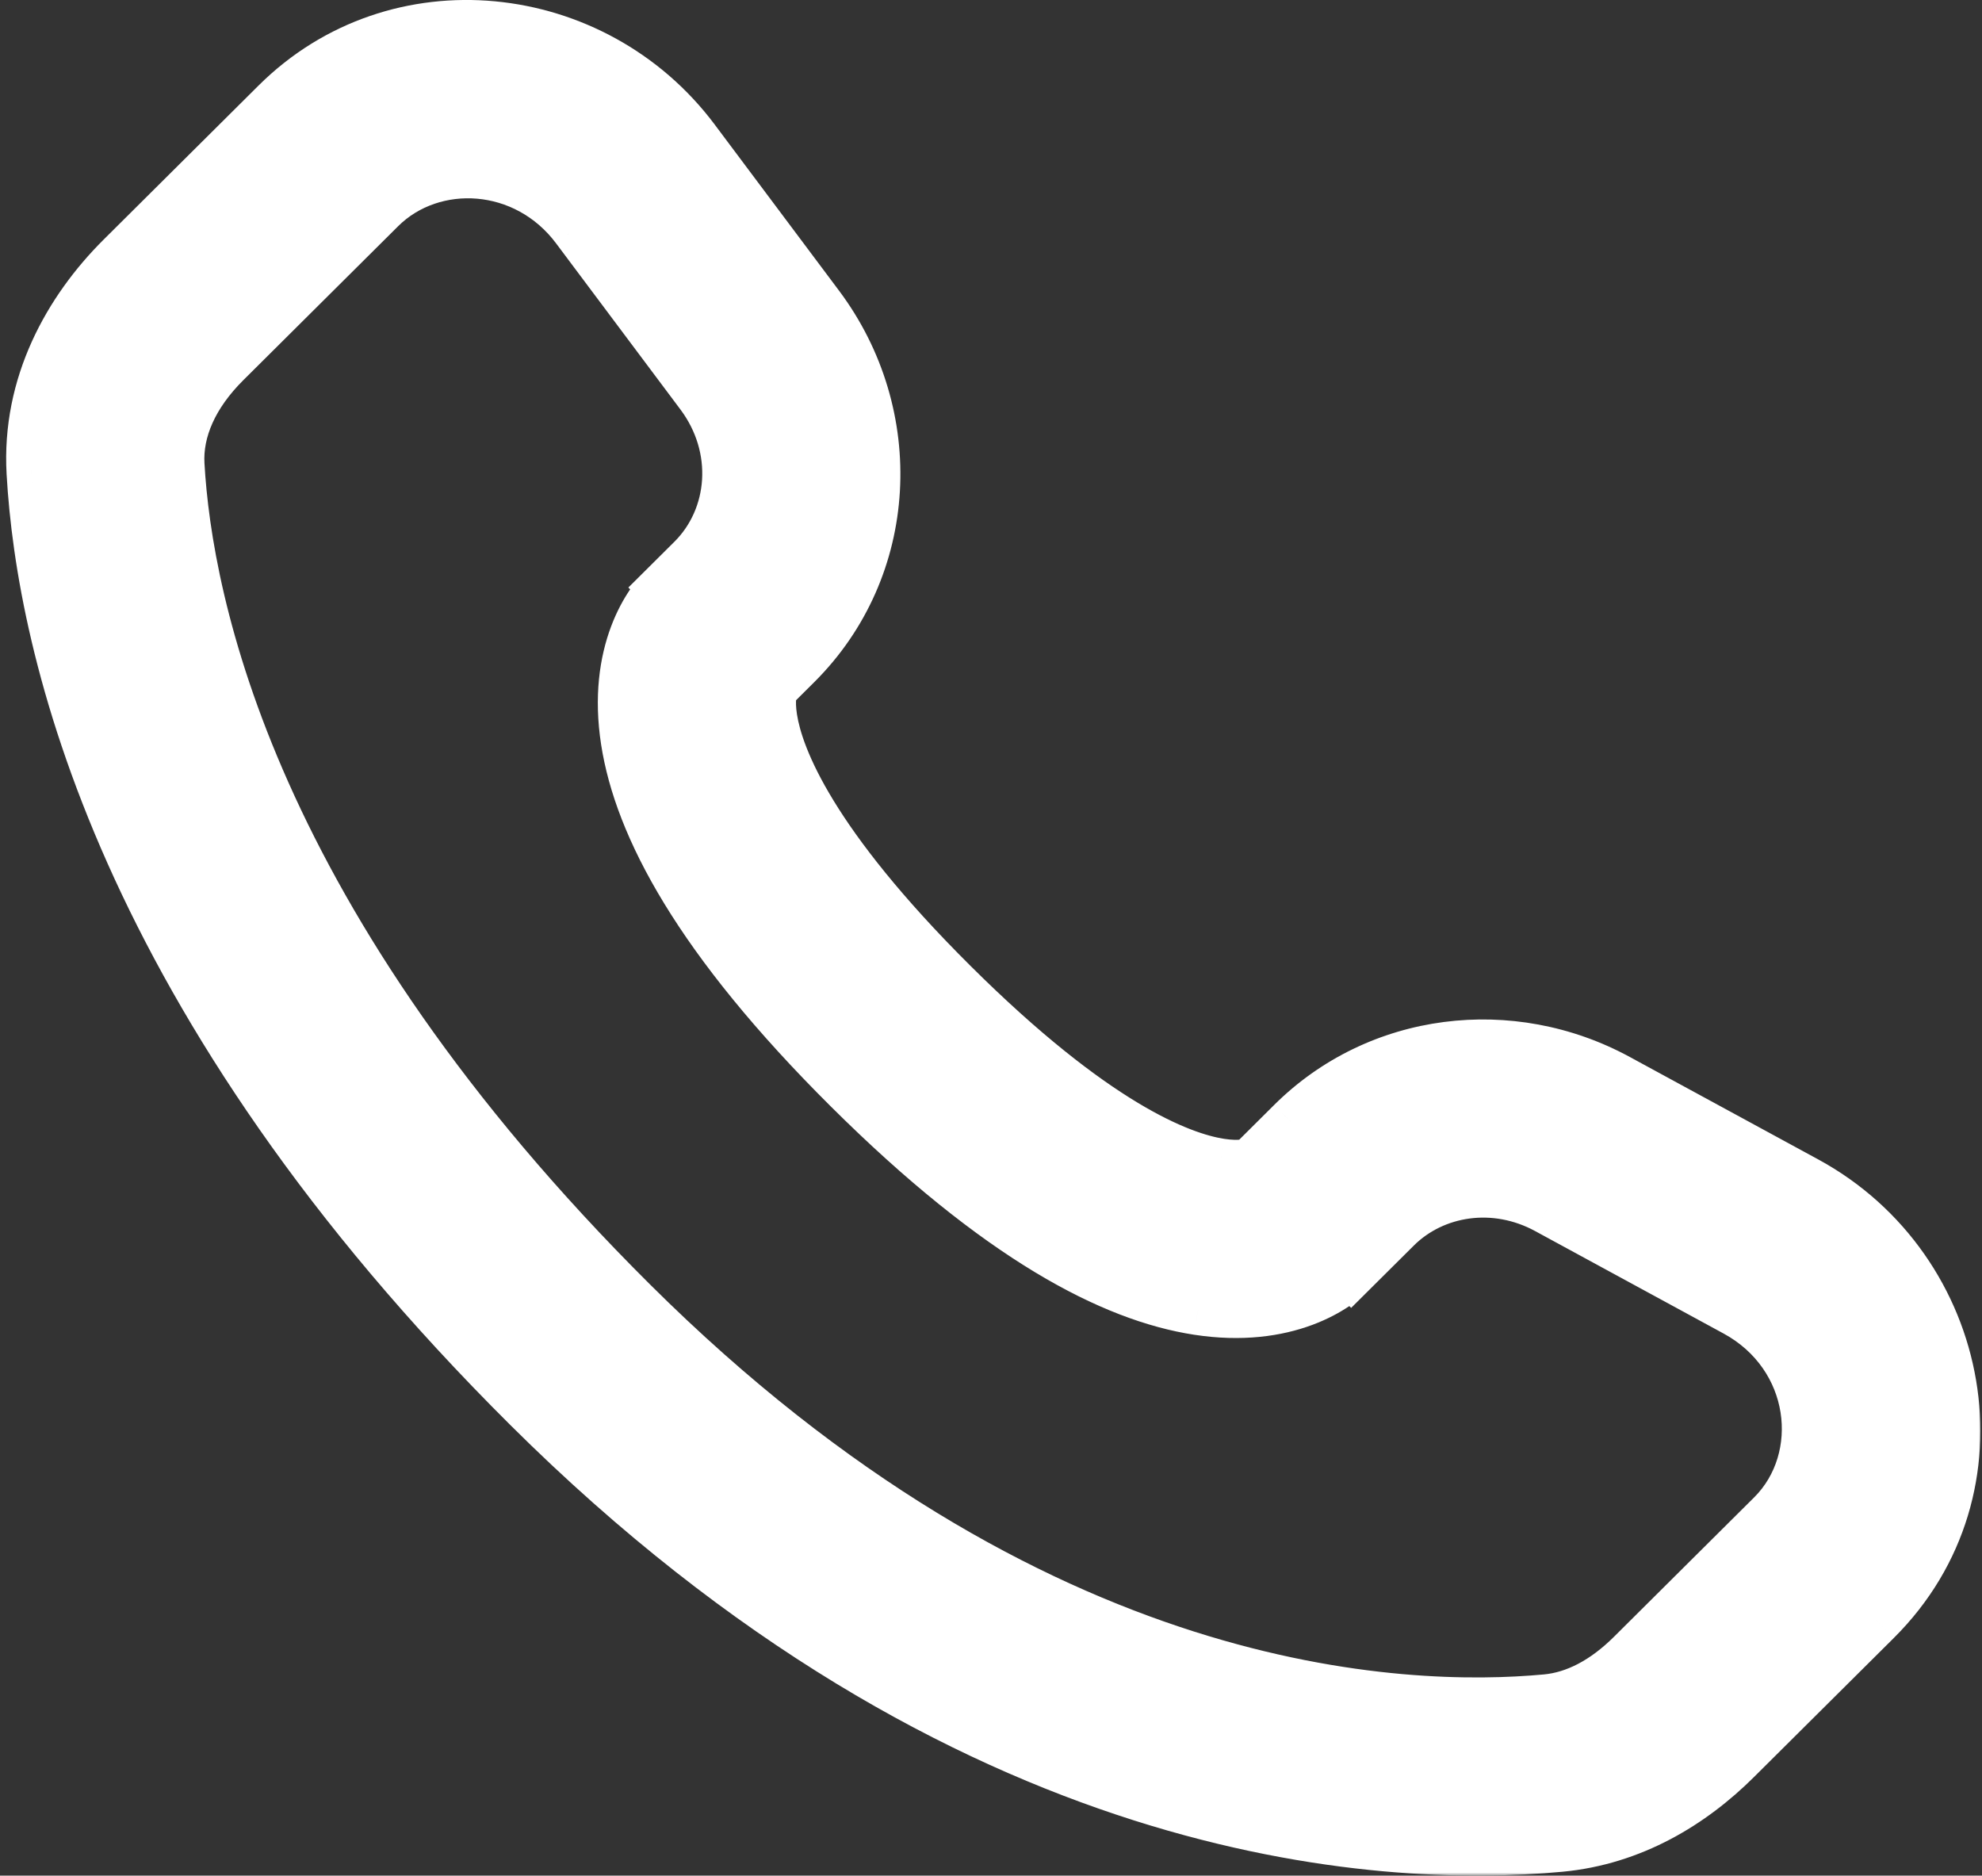 <?xml version="1.0" encoding="UTF-8"?> <svg xmlns="http://www.w3.org/2000/svg" width="316" height="299" viewBox="0 0 316 299" fill="none"><rect x="0" y="0" width="316" height="299" fill="#333333" stroke="none"/><mask id="path-1-outside-1_378_39" maskUnits="userSpaceOnUse" x="-0.018" y="-1" width="316" height="300" fill="black"><rect fill="white" x="-0.018" y="-1" width="316" height="300"></rect><path d="M215.435 202.842L222.599 195.718L205.962 178.987L198.799 186.111L215.435 202.842ZM246.659 192.734L276.71 209.071L287.979 188.343L257.928 172.006L246.659 192.734ZM282.496 241.54L260.15 263.757L276.786 280.489L299.131 258.271L282.496 241.54ZM246.535 270.911C223.729 273.036 164.725 271.142 100.841 207.621L84.205 224.352C153.918 293.67 220.27 297.055 248.724 294.403L246.535 270.911ZM100.841 207.621C39.946 147.072 29.859 96.145 28.603 74.052L5.047 75.391C6.627 103.198 19.118 159.635 84.205 224.352L100.841 207.621ZM122.474 110.408L126.985 105.922L110.349 89.191L105.838 93.677L122.474 110.408ZM130.576 48.743L110.742 22.248L91.854 36.388L111.688 62.883L130.576 48.743ZM44.033 16.481L19.344 41.03L35.98 57.761L60.669 33.212L44.033 16.481ZM114.156 102.043C105.838 93.677 105.827 93.688 105.815 93.7C105.812 93.703 105.8 93.715 105.793 93.723C105.777 93.738 105.761 93.754 105.746 93.77C105.714 93.803 105.681 93.837 105.647 93.872C105.579 93.942 105.507 94.019 105.431 94.101C105.279 94.266 105.112 94.454 104.934 94.667C104.577 95.093 104.173 95.617 103.749 96.243C102.897 97.5 101.969 99.162 101.182 101.251C99.576 105.514 98.715 111.135 99.794 118.094C101.906 131.705 111.279 149.683 135.29 173.557L151.925 156.826C129.456 134.483 124.103 120.887 123.109 114.477C122.636 111.427 123.126 109.925 123.262 109.57C123.344 109.35 123.383 109.327 123.282 109.478C123.232 109.551 123.148 109.666 123.018 109.821C122.953 109.899 122.876 109.986 122.787 110.084C122.741 110.133 122.694 110.185 122.64 110.239C122.615 110.266 122.589 110.293 122.56 110.321C122.546 110.336 122.532 110.35 122.518 110.364C122.511 110.372 122.5 110.383 122.496 110.386C122.485 110.397 122.474 110.408 114.156 102.043ZM135.29 173.557C159.309 197.439 177.371 206.734 191.004 208.826C197.97 209.894 203.587 209.041 207.848 207.454C209.937 206.675 211.601 205.758 212.86 204.915C213.489 204.494 214.014 204.093 214.441 203.739C214.654 203.562 214.843 203.397 215.008 203.246C215.092 203.171 215.169 203.1 215.24 203.032C215.276 202.998 215.309 202.965 215.342 202.933C215.358 202.918 215.373 202.902 215.389 202.886C215.397 202.878 215.409 202.867 215.413 202.864C215.424 202.853 215.435 202.842 207.117 194.476C198.799 186.111 198.81 186.1 198.821 186.089C198.824 186.086 198.835 186.074 198.843 186.067C198.857 186.052 198.872 186.038 198.886 186.024C198.916 185.997 198.942 185.971 198.969 185.944C199.024 185.892 199.076 185.845 199.125 185.799C199.222 185.711 199.31 185.634 199.389 185.571C199.543 185.442 199.658 185.36 199.729 185.312C199.875 185.214 199.845 185.258 199.612 185.345C199.227 185.488 197.684 185.98 194.582 185.504C188.081 184.508 174.389 179.16 151.925 156.826L135.29 173.557ZM110.742 22.248C94.709 0.831 63.181 -2.558 44.033 16.481L60.669 33.212C69.032 24.897 83.885 25.743 91.854 36.388L110.742 22.248ZM28.603 74.052C28.294 68.608 30.791 62.921 35.98 57.761L19.344 41.03C10.892 49.434 4.248 61.33 5.047 75.391L28.603 74.052ZM260.15 263.757C255.828 268.056 251.194 270.477 246.535 270.911L248.724 294.403C260.279 293.326 269.747 287.488 276.786 280.489L260.15 263.757ZM126.985 105.922C142.471 90.525 143.622 66.169 130.576 48.743L111.688 62.883C118.035 71.36 117.091 82.488 110.349 89.191L126.985 105.922ZM276.71 209.071C289.574 216.064 291.578 232.508 282.496 241.54L299.131 258.271C320.213 237.308 313.712 202.331 287.979 188.343L276.71 209.071ZM222.599 195.718C228.639 189.713 238.362 188.225 246.659 192.734L257.928 172.006C240.883 162.74 219.73 165.299 205.962 178.987L222.599 195.718Z"></path></mask><path d="M215.435 202.842L222.599 195.718L205.962 178.987L198.799 186.111L215.435 202.842ZM246.659 192.734L276.71 209.071L287.979 188.343L257.928 172.006L246.659 192.734ZM282.496 241.54L260.15 263.757L276.786 280.489L299.131 258.271L282.496 241.54ZM246.535 270.911C223.729 273.036 164.725 271.142 100.841 207.621L84.205 224.352C153.918 293.67 220.27 297.055 248.724 294.403L246.535 270.911ZM100.841 207.621C39.946 147.072 29.859 96.145 28.603 74.052L5.047 75.391C6.627 103.198 19.118 159.635 84.205 224.352L100.841 207.621ZM122.474 110.408L126.985 105.922L110.349 89.191L105.838 93.677L122.474 110.408ZM130.576 48.743L110.742 22.248L91.854 36.388L111.688 62.883L130.576 48.743ZM44.033 16.481L19.344 41.03L35.98 57.761L60.669 33.212L44.033 16.481ZM114.156 102.043C105.838 93.677 105.827 93.688 105.815 93.7C105.812 93.703 105.8 93.715 105.793 93.723C105.777 93.738 105.761 93.754 105.746 93.77C105.714 93.803 105.681 93.837 105.647 93.872C105.579 93.942 105.507 94.019 105.431 94.101C105.279 94.266 105.112 94.454 104.934 94.667C104.577 95.093 104.173 95.617 103.749 96.243C102.897 97.5 101.969 99.162 101.182 101.251C99.576 105.514 98.715 111.135 99.794 118.094C101.906 131.705 111.279 149.683 135.29 173.557L151.925 156.826C129.456 134.483 124.103 120.887 123.109 114.477C122.636 111.427 123.126 109.925 123.262 109.57C123.344 109.35 123.383 109.327 123.282 109.478C123.232 109.551 123.148 109.666 123.018 109.821C122.953 109.899 122.876 109.986 122.787 110.084C122.741 110.133 122.694 110.185 122.64 110.239C122.615 110.266 122.589 110.293 122.56 110.321C122.546 110.336 122.532 110.35 122.518 110.364C122.511 110.372 122.5 110.383 122.496 110.386C122.485 110.397 122.474 110.408 114.156 102.043ZM135.29 173.557C159.309 197.439 177.371 206.734 191.004 208.826C197.97 209.894 203.587 209.041 207.848 207.454C209.937 206.675 211.601 205.758 212.86 204.915C213.489 204.494 214.014 204.093 214.441 203.739C214.654 203.562 214.843 203.397 215.008 203.246C215.092 203.171 215.169 203.1 215.24 203.032C215.276 202.998 215.309 202.965 215.342 202.933C215.358 202.918 215.373 202.902 215.389 202.886C215.397 202.878 215.409 202.867 215.413 202.864C215.424 202.853 215.435 202.842 207.117 194.476C198.799 186.111 198.81 186.1 198.821 186.089C198.824 186.086 198.835 186.074 198.843 186.067C198.857 186.052 198.872 186.038 198.886 186.024C198.916 185.997 198.942 185.971 198.969 185.944C199.024 185.892 199.076 185.845 199.125 185.799C199.222 185.711 199.31 185.634 199.389 185.571C199.543 185.442 199.658 185.36 199.729 185.312C199.875 185.214 199.845 185.258 199.612 185.345C199.227 185.488 197.684 185.98 194.582 185.504C188.081 184.508 174.389 179.16 151.925 156.826L135.29 173.557ZM110.742 22.248C94.709 0.831 63.181 -2.558 44.033 16.481L60.669 33.212C69.032 24.897 83.885 25.743 91.854 36.388L110.742 22.248ZM28.603 74.052C28.294 68.608 30.791 62.921 35.98 57.761L19.344 41.03C10.892 49.434 4.248 61.33 5.047 75.391L28.603 74.052ZM260.15 263.757C255.828 268.056 251.194 270.477 246.535 270.911L248.724 294.403C260.279 293.326 269.747 287.488 276.786 280.489L260.15 263.757ZM126.985 105.922C142.471 90.525 143.622 66.169 130.576 48.743L111.688 62.883C118.035 71.36 117.091 82.488 110.349 89.191L126.985 105.922ZM276.71 209.071C289.574 216.064 291.578 232.508 282.496 241.54L299.131 258.271C320.213 237.308 313.712 202.331 287.979 188.343L276.71 209.071ZM222.599 195.718C228.639 189.713 238.362 188.225 246.659 192.734L257.928 172.006C240.883 162.74 219.73 165.299 205.962 178.987L222.599 195.718Z" fill="white"></path><path d="M299.131 258.271L297.713 259.681L300.549 256.861L299.131 258.271ZM260.15 263.757L261.568 262.347L258.732 265.168L260.15 263.757ZM100.841 207.621L102.259 209.031L99.422 206.211L100.841 207.621ZM5.047 75.391L4.934 73.394L5.161 77.387L5.047 75.391ZM151.925 156.826L153.344 158.236L150.507 155.415L151.925 156.826ZM208.535 193.065L200.217 184.7L197.381 187.521L205.699 195.886L208.535 193.065ZM212.863 188.764L221.181 197.128L224.018 194.308L215.7 185.943L212.863 188.764ZM250.536 181.415L244.902 191.779L248.416 193.69L254.051 183.325L250.536 181.415ZM280.587 197.752L274.953 208.116L278.467 210.026L284.102 199.662L280.587 197.752ZM289.395 251.316L297.713 259.681L300.549 256.861L292.231 248.496L289.395 251.316ZM269.886 270.712L261.568 262.347L258.732 265.168L267.05 273.533L269.886 270.712ZM245.638 282.842L246.733 294.589L250.716 294.218L249.621 282.471L245.638 282.842ZM93.941 217.397L102.259 209.031L99.422 206.211L91.104 214.577L93.941 217.397ZM16.712 72.725L4.934 73.394L5.161 77.387L16.939 76.718L16.712 72.725ZM117.249 98.967L125.567 107.333L128.403 104.512L120.085 96.147L117.249 98.967ZM122.331 57.413L131.775 50.344L129.377 47.142L119.933 54.211L122.331 57.413ZM100.1 27.717L90.656 34.787L93.053 37.989L102.497 30.919L100.1 27.717ZM50.933 26.257L59.251 34.623L62.087 31.802L53.769 23.437L50.933 26.257ZM29.08 47.985L20.762 39.62L17.926 42.44L26.244 50.806L29.08 47.985ZM145.026 166.601L153.344 158.236L150.507 155.415L142.19 163.78L145.026 166.601ZM224.018 194.308L207.381 177.577L204.544 180.397L221.181 197.128L224.018 194.308ZM278.467 210.026L289.736 189.298L286.222 187.387L274.953 208.116L278.467 210.026ZM256.171 171.051L244.902 191.779L248.416 193.69L259.685 172.961L256.171 171.051ZM258.732 265.168L275.367 281.899L278.204 279.079L261.569 262.347L258.732 265.168ZM300.549 256.861L283.914 240.129L281.077 242.95L297.713 259.681L300.549 256.861ZM99.422 206.211L82.786 222.942L85.623 225.762L102.259 209.031L99.422 206.211ZM250.716 294.218L248.526 270.726L244.544 271.097L246.733 294.589L250.716 294.218ZM28.49 72.055L4.934 73.394L5.161 77.387L28.717 76.049L28.49 72.055ZM128.403 104.512L111.768 87.781L108.931 90.602L125.567 107.333L128.403 104.512ZM109.543 20.647L90.656 34.787L93.053 37.989L111.94 23.849L109.543 20.647ZM112.887 64.484L131.775 50.344L129.377 47.142L110.489 61.282L112.887 64.484ZM17.926 42.44L34.562 59.171L37.398 56.351L20.762 39.62L17.926 42.44ZM62.087 31.802L45.451 15.071L42.615 17.891L59.251 34.623L62.087 31.802ZM136.708 174.967L153.344 158.236L150.507 155.415L133.872 172.147L136.708 174.967ZM207.117 194.476L209.954 191.655L209.953 191.655L207.117 194.476ZM198.799 186.111L195.979 183.274L193.143 186.095L195.963 188.931L198.799 186.111ZM222.599 195.718L219.779 192.882L219.779 192.882L222.599 195.718ZM246.659 192.734L248.57 189.22L248.569 189.22L246.659 192.734ZM276.71 209.071L278.621 205.557L278.621 205.557L276.71 209.071ZM299.131 258.271L301.951 261.108L301.951 261.107L299.131 258.271ZM260.15 263.757L257.33 260.921L257.33 260.921L260.15 263.757ZM248.724 294.403L249.096 298.386L249.096 298.386L248.724 294.403ZM100.841 207.621L103.661 204.784L103.661 204.784L100.841 207.621ZM5.047 75.391L9.041 75.164L9.041 75.164L5.047 75.391ZM126.985 105.922L124.165 103.086L124.164 103.086L126.985 105.922ZM130.576 48.743L127.374 51.14L127.374 51.14L130.576 48.743ZM91.854 36.388L95.056 33.991L95.056 33.99L91.854 36.388ZM60.669 33.212L63.489 36.049L63.489 36.049L60.669 33.212ZM19.344 41.03L16.524 38.194L16.524 38.194L19.344 41.03ZM151.925 156.826L149.105 159.662L149.105 159.662L151.925 156.826ZM215.435 202.842L212.598 205.662L215.418 208.499L218.255 205.679L215.435 202.842ZM205.962 178.987L203.142 176.15L203.142 176.151L205.962 178.987ZM287.979 188.343L286.068 191.857L286.068 191.857L287.979 188.343ZM257.928 172.006L256.017 175.52L256.017 175.52L257.928 172.006ZM282.496 241.54L285.316 244.376L285.316 244.376L282.496 241.54ZM276.786 280.489L273.965 277.652L273.965 277.652L276.786 280.489ZM246.535 270.911L246.906 274.894L246.906 274.894L246.535 270.911ZM84.205 224.352L87.025 221.516L87.025 221.516L84.205 224.352ZM28.603 74.052L24.61 74.279L24.61 74.279L28.603 74.052ZM122.474 110.408L119.637 113.229L122.458 116.065L125.294 113.245L122.474 110.408ZM110.349 89.191L113.17 92.028L113.17 92.028L110.349 89.191ZM105.838 93.677L103.018 90.841L100.181 93.661L103.002 96.498L105.838 93.677ZM110.742 22.248L113.944 19.851L113.944 19.851L110.742 22.248ZM111.688 62.883L108.486 65.28L108.486 65.28L111.688 62.883ZM44.033 16.481L46.853 19.318L46.853 19.318L44.033 16.481ZM35.98 57.761L38.801 60.597L38.801 60.597L35.98 57.761ZM114.156 102.043L116.992 99.222L116.992 99.222L114.156 102.043ZM105.815 93.7L108.644 96.528L105.815 93.7ZM105.793 93.723L102.964 90.894L102.957 90.901L102.95 90.909L105.793 93.723ZM105.746 93.77L108.601 96.571L108.602 96.571L105.746 93.77ZM105.647 93.872L108.526 96.648L108.526 96.648L105.647 93.872ZM105.431 94.101L108.372 96.812L108.375 96.809L105.431 94.101ZM104.934 94.667L101.868 92.098L101.868 92.098L104.934 94.667ZM103.749 96.243L107.06 98.487L107.06 98.487L103.749 96.243ZM101.182 101.251L104.925 102.661L104.925 102.661L101.182 101.251ZM99.794 118.094L95.841 118.707L95.841 118.707L99.794 118.094ZM135.29 173.557L138.11 170.721L138.11 170.721L135.29 173.557ZM123.109 114.477L127.062 113.864L127.062 113.864L123.109 114.477ZM123.262 109.57L127 110.992L127.006 110.978L127.011 110.964L123.262 109.57ZM123.282 109.478L126.582 111.739L126.594 111.722L126.605 111.705L123.282 109.478ZM123.018 109.821L119.959 107.244L119.951 107.253L119.942 107.263L123.018 109.821ZM122.787 110.084L125.712 112.812L125.724 112.799L125.736 112.787L122.787 110.084ZM122.64 110.239L119.8 107.423L119.755 107.468L119.712 107.514L122.64 110.239ZM122.56 110.321L119.732 107.493L122.56 110.321ZM122.518 110.364L119.658 107.567L119.576 107.651L119.499 107.74L122.518 110.364ZM122.496 110.386L120.062 107.212L119.853 107.372L119.667 107.558L122.496 110.386ZM191.004 208.826L190.397 212.779L190.398 212.779L191.004 208.826ZM207.848 207.454L209.244 211.202L209.245 211.202L207.848 207.454ZM214.441 203.739L211.898 200.651L211.892 200.656L211.885 200.661L214.441 203.739ZM215.008 203.246L212.323 200.282L212.316 200.288L212.309 200.294L215.008 203.246ZM215.24 203.032L218.003 205.924L218.004 205.923L215.24 203.032ZM215.342 202.933L218.1 205.83L218.136 205.796L218.17 205.762L215.342 202.933ZM215.389 202.886L218.217 205.715L215.389 202.886ZM215.413 202.864L218.241 205.693L215.413 202.864ZM198.821 186.089L195.993 183.26L198.821 186.089ZM198.843 186.067L196.015 183.238L198.843 186.067ZM198.886 186.024L196.219 183.043L196.136 183.117L196.057 183.196L198.886 186.024ZM198.969 185.944L196.225 183.034L196.182 183.074L196.141 183.116L198.969 185.944ZM199.125 185.799L196.444 182.831L196.418 182.854L196.392 182.878L199.125 185.799ZM199.389 185.571L201.888 188.695L201.922 188.667L201.956 188.639L199.389 185.571ZM199.729 185.312L197.51 181.983L197.485 182L197.46 182.018L199.729 185.312ZM199.612 185.345L201.005 189.094L201.006 189.094L199.612 185.345ZM194.582 185.504L195.19 181.55L195.188 181.55L194.582 185.504ZM218.255 205.679L225.42 198.555L219.779 192.882L212.614 200.006L218.255 205.679ZM203.142 176.151L195.979 183.274L201.62 188.947L208.783 181.823L203.142 176.151ZM195.963 188.931L212.598 205.662L218.271 200.022L201.636 183.29L195.963 188.931ZM244.749 196.249L274.8 212.585L278.621 205.557L248.57 189.22L244.749 196.249ZM289.889 184.828L259.838 168.492L256.017 175.52L286.068 191.857L289.889 184.828ZM279.675 238.703L257.33 260.921L262.971 266.594L285.316 244.376L279.675 238.703ZM279.606 283.325L301.951 261.108L296.311 255.435L273.965 277.652L279.606 283.325ZM246.164 266.928C224.316 268.964 166.557 267.324 103.661 204.784L98.02 210.457C162.892 274.961 223.141 277.108 246.906 274.894L246.164 266.928ZM81.384 227.189C152.087 297.49 219.684 301.127 249.096 298.386L248.353 290.42C220.855 292.983 155.75 289.85 87.025 221.516L81.384 227.189ZM103.661 204.784C43.477 144.942 33.797 94.95 32.597 73.825L24.61 74.279C25.92 97.341 36.415 149.202 98.02 210.457L103.661 204.784ZM1.054 75.618C2.689 104.393 15.586 161.765 81.384 227.189L87.025 221.516C22.649 157.505 10.566 102.002 9.041 75.164L1.054 75.618ZM125.294 113.245L129.805 108.759L124.164 103.086L119.653 107.572L125.294 113.245ZM107.529 86.355L103.018 90.841L108.658 96.514L113.17 92.028L107.529 86.355ZM103.002 96.498L119.637 113.229L125.31 107.588L108.675 90.857L103.002 96.498ZM133.778 46.345L113.944 19.851L107.54 24.645L127.374 51.14L133.778 46.345ZM88.652 38.785L108.486 65.28L114.89 60.485L95.056 33.991L88.652 38.785ZM41.213 13.645L16.524 38.194L22.165 43.866L46.853 19.318L41.213 13.645ZM38.801 60.597L63.489 36.049L57.849 30.376L33.16 54.925L38.801 60.597ZM116.992 99.222C112.834 95.04 110.746 92.946 109.696 91.898C109.177 91.38 108.892 91.099 108.732 90.945C108.678 90.892 108.554 90.772 108.422 90.66C108.381 90.626 108.304 90.561 108.203 90.487C108.128 90.431 107.9 90.264 107.578 90.107C107.336 89.989 106.414 89.551 105.18 89.75C104.503 89.859 103.949 90.125 103.534 90.414C103.345 90.545 103.203 90.668 103.118 90.746C103.074 90.786 103.04 90.819 103.019 90.839C103.011 90.847 102.999 90.859 102.995 90.863C102.991 90.867 102.987 90.871 102.987 90.871L108.644 96.528C108.644 96.528 108.64 96.532 108.636 96.536C108.632 96.54 108.62 96.552 108.612 96.56C108.591 96.58 108.557 96.613 108.514 96.652C108.428 96.731 108.287 96.853 108.098 96.984C107.683 97.273 107.13 97.539 106.454 97.648C105.221 97.847 104.3 97.409 104.062 97.293C103.742 97.136 103.517 96.971 103.448 96.92C103.352 96.85 103.282 96.79 103.25 96.763C103.153 96.681 103.097 96.624 103.175 96.699C103.281 96.801 103.521 97.038 104.046 97.562C105.083 98.597 107.16 100.68 111.319 104.863L116.992 99.222ZM102.987 90.871C102.982 90.876 102.978 90.88 102.976 90.882C102.974 90.885 102.972 90.887 102.97 90.888C102.968 90.89 102.964 90.894 102.964 90.895C102.962 90.897 102.961 90.897 102.961 90.898C102.96 90.898 102.962 90.897 102.964 90.894L108.621 96.551C108.628 96.544 108.633 96.539 108.637 96.535C108.641 96.531 108.645 96.527 108.648 96.524C108.651 96.521 108.651 96.521 108.652 96.519C108.653 96.519 108.652 96.52 108.651 96.52C108.651 96.521 108.648 96.524 108.644 96.528L102.987 90.871ZM102.95 90.909C102.945 90.913 102.944 90.915 102.931 90.928C102.921 90.937 102.906 90.952 102.89 90.969L108.602 96.571C108.601 96.572 108.602 96.571 108.608 96.565C108.611 96.561 108.613 96.559 108.619 96.553C108.623 96.549 108.629 96.543 108.635 96.537L102.95 90.909ZM102.89 90.969C102.854 91.006 102.812 91.049 102.767 91.095L108.526 96.648C108.549 96.624 108.573 96.599 108.601 96.571L102.89 90.969ZM102.767 91.095C102.677 91.189 102.583 91.289 102.487 91.393L108.375 96.809C108.43 96.749 108.481 96.695 108.526 96.648L102.767 91.095ZM102.489 91.39C102.296 91.601 102.088 91.836 101.868 92.098L108 97.237C108.137 97.072 108.262 96.931 108.372 96.812L102.489 91.39ZM101.868 92.098C101.429 92.622 100.942 93.254 100.437 94L107.06 98.487C107.404 97.979 107.726 97.563 108 97.237L101.868 92.098ZM100.437 94C99.424 95.495 98.346 97.434 97.439 99.841L104.925 102.661C105.593 100.889 106.37 99.505 107.06 98.487L100.437 94ZM97.439 99.841C95.583 104.767 94.659 111.085 95.841 118.707L103.747 117.481C102.77 111.184 103.569 106.262 104.925 102.661L97.439 99.841ZM95.841 118.707C98.142 133.539 108.198 152.26 132.47 176.394L138.11 170.721C114.36 147.106 105.669 129.87 103.747 117.481L95.841 118.707ZM154.746 153.989C132.538 131.907 127.867 119.053 127.062 113.864L119.156 115.09C120.34 122.72 126.374 137.06 149.105 159.662L154.746 153.989ZM127.062 113.864C126.691 111.473 127.121 110.675 127 110.992L119.523 108.147C119.132 109.176 118.581 111.381 119.156 115.091L127.062 113.864ZM127.011 110.964C126.995 111.007 126.958 111.098 126.888 111.234C126.885 111.239 126.862 111.282 126.832 111.337C126.827 111.344 126.811 111.374 126.789 111.412C126.782 111.423 126.749 111.48 126.703 111.551C126.673 111.597 126.578 111.733 126.512 111.822C126.293 112.082 123.227 113.38 120.467 112.162C119.492 110.465 119.503 108.259 119.583 108.015C119.616 107.926 119.671 107.794 119.69 107.749C119.722 107.678 119.75 107.623 119.755 107.611C119.774 107.573 119.789 107.544 119.793 107.537C119.812 107.501 119.827 107.473 119.83 107.467C119.854 107.424 119.874 107.389 119.888 107.365C119.919 107.313 119.943 107.275 119.959 107.251L126.605 111.705C126.671 111.606 126.729 111.514 126.778 111.43C126.801 111.391 126.827 111.346 126.853 111.299C126.857 111.292 126.872 111.263 126.891 111.227C126.895 111.219 126.91 111.19 126.929 111.152C126.935 111.14 126.962 111.086 126.994 111.014C127.014 110.969 127.068 110.837 127.101 110.749C127.181 110.504 127.193 108.298 126.218 106.601C123.457 105.383 120.391 106.682 120.172 106.942C120.106 107.03 120.012 107.166 119.982 107.212C119.936 107.283 119.902 107.341 119.896 107.352C119.873 107.389 119.857 107.419 119.853 107.426C119.821 107.482 119.798 107.527 119.793 107.536C119.707 107.701 119.61 107.913 119.513 108.175L127.011 110.964ZM119.983 107.217C119.986 107.211 119.989 107.207 119.991 107.204C119.993 107.201 119.994 107.2 119.993 107.202C119.991 107.204 119.98 107.218 119.959 107.244L126.077 112.399C126.298 112.136 126.462 111.914 126.582 111.739L119.983 107.217ZM119.942 107.263C119.929 107.28 119.896 107.318 119.838 107.382L125.736 112.787C125.857 112.654 125.978 112.517 126.093 112.379L119.942 107.263ZM119.861 107.356C119.854 107.364 119.847 107.372 119.841 107.379C119.834 107.386 119.829 107.391 119.824 107.396C119.814 107.407 119.808 107.414 119.803 107.419C119.793 107.43 119.793 107.429 119.8 107.423L125.481 113.054C125.59 112.945 125.693 112.832 125.712 112.812L119.861 107.356ZM119.712 107.514C119.726 107.498 119.734 107.491 119.732 107.493L125.389 113.15C125.443 113.096 125.504 113.033 125.569 112.963L119.712 107.514ZM119.732 107.493C119.709 107.516 119.684 107.541 119.658 107.567L125.377 113.162C125.38 113.159 125.383 113.155 125.389 113.15L119.732 107.493ZM119.499 107.74C119.576 107.651 119.642 107.584 119.684 107.542C119.709 107.517 119.744 107.483 119.788 107.442C119.811 107.421 119.842 107.393 119.881 107.359C119.916 107.329 119.979 107.275 120.062 107.212L124.929 113.561C125.252 113.314 125.469 113.066 125.536 112.989L119.499 107.74ZM119.667 107.558C119.623 107.602 120.461 106.644 121.909 106.43C123.143 106.247 124.057 106.697 124.279 106.808C124.591 106.963 124.809 107.125 124.876 107.175C124.969 107.244 125.037 107.302 125.068 107.328C125.162 107.408 125.216 107.463 125.138 107.388C125.032 107.285 124.791 107.048 124.266 106.524C123.229 105.489 121.152 103.406 116.992 99.222L111.319 104.863C115.478 109.045 117.565 111.139 118.616 112.187C119.135 112.705 119.419 112.986 119.578 113.14C119.632 113.192 119.754 113.31 119.882 113.42C119.922 113.454 119.998 113.517 120.096 113.59C120.168 113.644 120.39 113.808 120.704 113.965C120.929 114.077 121.845 114.527 123.08 114.344C123.766 114.242 124.332 113.978 124.762 113.683C124.956 113.549 125.102 113.423 125.19 113.343C125.235 113.302 125.27 113.268 125.291 113.247C125.299 113.239 125.312 113.227 125.316 113.223C125.32 113.219 125.324 113.215 125.324 113.215L119.667 107.558ZM132.47 176.394C156.752 200.538 175.555 210.502 190.397 212.779L191.61 204.872C179.187 202.965 161.865 194.34 138.11 170.721L132.47 176.394ZM190.398 212.779C198.019 213.948 204.326 213.034 209.244 211.202L206.452 203.706C202.848 205.048 197.922 205.839 191.61 204.872L190.398 212.779ZM209.245 211.202C211.647 210.307 213.588 209.242 215.086 208.238L210.633 201.592C209.615 202.274 208.228 203.044 206.451 203.706L209.245 211.202ZM215.086 208.238C215.835 207.737 216.469 207.253 216.996 206.816L211.885 200.661C211.559 200.932 211.143 201.251 210.633 201.592L215.086 208.238ZM216.983 206.826C217.253 206.604 217.494 206.394 217.707 206.198L212.309 200.294C212.193 200.401 212.056 200.521 211.898 200.651L216.983 206.826ZM217.693 206.211C217.787 206.127 217.894 206.028 218.003 205.924L212.476 200.14C212.443 200.172 212.397 200.215 212.323 200.282L217.693 206.211ZM218.004 205.923C218.04 205.889 218.073 205.857 218.087 205.843C218.106 205.824 218.105 205.825 218.1 205.83L212.583 200.037C212.546 200.073 212.511 200.106 212.497 200.12C212.488 200.129 212.483 200.134 212.479 200.138C212.475 200.142 212.474 200.143 212.475 200.142L218.004 205.923ZM218.17 205.762C218.185 205.747 218.179 205.753 218.194 205.738C218.236 205.696 218.163 205.769 218.206 205.726C218.218 205.714 218.199 205.733 218.212 205.72C218.218 205.714 218.211 205.721 218.217 205.715L212.561 200.058C212.546 200.072 212.552 200.067 212.537 200.081C212.494 200.124 212.568 200.051 212.525 200.093C212.513 200.105 212.532 200.087 212.519 200.099C212.513 200.106 212.52 200.098 212.513 200.105L218.17 205.762ZM218.217 205.715C218.196 205.736 218.177 205.754 218.164 205.767C218.151 205.78 218.139 205.79 218.131 205.798C218.123 205.806 218.116 205.813 218.111 205.817C218.106 205.821 218.102 205.825 218.101 205.826C218.099 205.828 218.098 205.829 218.1 205.827C218.1 205.827 218.105 205.822 218.111 205.817C218.114 205.814 218.118 205.81 218.123 205.806C218.128 205.801 218.135 205.795 218.143 205.787C218.152 205.779 218.163 205.768 218.178 205.754C218.185 205.747 218.194 205.739 218.204 205.729C218.214 205.719 218.227 205.707 218.241 205.693L212.584 200.036C212.598 200.021 212.611 200.009 212.62 200C212.63 199.99 212.639 199.982 212.646 199.975C212.66 199.962 212.671 199.951 212.679 199.944C212.686 199.937 212.693 199.931 212.697 199.927C212.701 199.923 212.705 199.92 212.707 199.918C212.71 199.915 212.713 199.912 212.712 199.914C212.712 199.914 212.708 199.917 212.704 199.92C212.7 199.924 212.694 199.93 212.687 199.936C212.68 199.943 212.671 199.951 212.66 199.961C212.649 199.971 212.636 199.984 212.62 199.999C212.605 200.014 212.584 200.034 212.561 200.058L218.217 205.715ZM218.241 205.693C218.241 205.692 218.245 205.688 218.249 205.684C218.253 205.68 218.266 205.668 218.274 205.66C218.294 205.638 218.328 205.603 218.369 205.559C218.449 205.47 218.575 205.325 218.709 205.131C219.003 204.702 219.267 204.139 219.369 203.457C219.553 202.229 219.112 201.317 219 201.091C218.845 200.777 218.683 200.555 218.63 200.482C218.557 200.384 218.495 200.308 218.461 200.268C218.352 200.139 218.235 200.017 218.183 199.962C218.03 199.802 217.751 199.516 217.236 198.994C216.194 197.938 214.112 195.838 209.954 191.655L204.28 197.296C208.44 201.48 210.511 203.569 211.54 204.612C212.061 205.14 212.297 205.382 212.399 205.489C212.474 205.567 212.419 205.513 212.34 205.419C212.314 205.388 212.256 205.319 212.188 205.226C212.139 205.159 211.979 204.94 211.825 204.629C211.715 204.406 211.274 203.495 211.458 202.269C211.674 200.828 212.626 199.994 212.584 200.036L218.241 205.693ZM209.953 191.655C205.794 187.472 203.723 185.383 202.693 184.34C202.173 183.812 201.937 183.571 201.835 183.464C201.76 183.385 201.815 183.44 201.894 183.533C201.92 183.565 201.977 183.633 202.046 183.726C202.095 183.794 202.255 184.012 202.409 184.324C202.519 184.547 202.96 185.457 202.776 186.684C202.56 188.125 201.608 188.958 201.65 188.917L195.993 183.26C195.993 183.26 195.989 183.264 195.985 183.268C195.98 183.273 195.968 183.285 195.96 183.293C195.939 183.314 195.906 183.35 195.865 183.394C195.784 183.483 195.659 183.628 195.525 183.822C195.231 184.251 194.967 184.814 194.865 185.496C194.68 186.724 195.122 187.636 195.234 187.862C195.389 188.176 195.551 188.398 195.604 188.471C195.677 188.569 195.739 188.645 195.773 188.685C195.882 188.814 195.999 188.936 196.051 188.991C196.204 189.151 196.483 189.437 196.998 189.959C198.04 191.015 200.122 193.114 204.281 197.296L209.953 191.655ZM201.65 188.917C201.684 188.883 201.632 188.934 201.672 188.895L196.015 183.238C196.012 183.241 196.011 183.242 196.008 183.245C195.997 183.256 196.014 183.239 196.002 183.251C195.997 183.256 195.996 183.257 195.993 183.26L201.65 188.917ZM201.672 188.895C201.722 188.844 201.642 188.924 201.693 188.874C201.719 188.848 201.688 188.878 201.714 188.853L196.057 183.196C196.007 183.246 196.087 183.166 196.036 183.217C196.01 183.243 196.041 183.212 196.015 183.238L201.672 188.895ZM201.553 189.005C201.678 188.893 201.781 188.789 201.797 188.772L196.141 183.116C196.137 183.119 196.135 183.121 196.133 183.123C196.132 183.124 196.132 183.124 196.131 183.125C196.131 183.125 196.131 183.125 196.131 183.125C196.131 183.125 196.132 183.124 196.133 183.123C196.135 183.121 196.138 183.118 196.141 183.115C196.154 183.102 196.182 183.076 196.219 183.043L201.553 189.005ZM201.713 188.854C201.797 188.776 201.718 188.851 201.857 188.72L196.392 182.878C196.379 182.89 196.366 182.902 196.334 182.932C196.307 182.957 196.268 182.993 196.225 183.034L201.713 188.854ZM201.806 188.768C201.842 188.735 201.866 188.714 201.883 188.699C201.899 188.685 201.9 188.685 201.888 188.695L196.89 182.448C196.717 182.586 196.559 182.727 196.444 182.831L201.806 188.768ZM201.956 188.639C201.977 188.621 201.989 188.612 201.992 188.61C201.993 188.609 201.994 188.609 201.994 188.608C201.994 188.608 201.994 188.608 201.995 188.608C201.995 188.608 201.995 188.608 201.995 188.608C201.995 188.607 201.996 188.607 201.998 188.606L197.46 182.018C197.314 182.118 197.095 182.275 196.822 182.503L201.956 188.639ZM201.948 188.64C201.922 188.657 201.879 188.684 201.819 188.72C201.813 188.723 201.736 188.769 201.63 188.822C201.622 188.826 201.548 188.864 201.451 188.908C201.422 188.92 201.369 188.944 201.301 188.971C201.264 188.986 201.088 189.057 200.855 189.119C200.71 189.155 200.292 189.228 200.018 189.251C199.388 189.233 197.357 188.41 196.329 187.211C195.841 185.683 196.231 183.487 196.561 182.934C196.732 182.712 197.023 182.394 197.133 182.291C197.314 182.127 197.471 182.017 197.503 181.994C197.563 181.952 197.612 181.919 197.639 181.902C197.692 181.867 197.736 181.841 197.754 181.83C197.795 181.805 197.827 181.787 197.84 181.779C197.893 181.749 197.934 181.728 197.948 181.72C198.093 181.644 198.186 181.607 198.219 181.595L201.006 189.094C201.272 188.995 201.496 188.894 201.677 188.798C201.696 188.788 201.74 188.765 201.794 188.734C201.808 188.726 201.841 188.708 201.882 188.683C201.9 188.672 201.943 188.645 201.997 188.61C202.024 188.593 202.073 188.561 202.133 188.518C202.165 188.495 202.322 188.385 202.503 188.221C202.613 188.118 202.905 187.801 203.075 187.578C203.406 187.025 203.795 184.829 203.308 183.301C202.279 182.103 200.248 181.279 199.619 181.261C199.344 181.284 198.926 181.357 198.781 181.393C198.548 181.456 198.372 181.526 198.335 181.541C198.267 181.568 198.214 181.592 198.185 181.605C198.088 181.648 198.013 181.687 198.006 181.69C197.897 181.746 197.811 181.796 197.792 181.807C197.703 181.859 197.609 181.918 197.51 181.983L201.948 188.64ZM198.22 181.595C198.487 181.496 197.634 181.925 195.19 181.55L193.975 189.457C197.734 190.035 199.967 189.48 201.005 189.094L198.22 181.595ZM195.188 181.55C189.897 180.739 176.945 176.061 154.746 153.989L149.105 159.662C171.832 182.259 186.266 188.276 193.977 189.457L195.188 181.55ZM113.944 19.851C96.553 -3.38 62.2 -7.223 41.213 13.645L46.853 19.318C64.162 2.107 92.865 5.042 107.54 24.645L113.944 19.851ZM63.489 36.049C70.046 29.529 82.07 29.992 88.652 38.785L95.056 33.99C85.701 21.494 68.018 20.264 57.849 30.376L63.489 36.049ZM32.597 73.825C32.37 69.832 34.173 65.198 38.801 60.597L33.16 54.925C27.408 60.643 24.218 67.384 24.61 74.279L32.597 73.825ZM16.524 38.194C7.523 47.143 0.171 60.091 1.054 75.618L9.041 75.164C8.325 62.568 14.261 51.725 22.165 43.866L16.524 38.194ZM257.33 260.921C253.472 264.758 249.658 266.603 246.164 266.928L246.906 274.894C252.73 274.351 258.184 271.355 262.971 266.594L257.33 260.921ZM249.096 298.386C261.821 297.199 272.108 290.781 279.606 283.325L273.965 277.652C267.385 284.196 258.737 289.452 248.353 290.42L249.096 298.386ZM129.805 108.759C146.778 91.883 147.956 65.284 133.778 46.345L127.374 51.14C139.288 67.054 138.163 89.166 124.165 103.086L129.805 108.759ZM108.486 65.28C113.689 72.23 112.798 81.116 107.529 86.355L113.17 92.028C121.384 83.86 122.381 70.491 114.89 60.485L108.486 65.28ZM274.8 212.585C285.434 218.367 286.761 231.657 279.675 238.703L285.316 244.376C296.395 233.359 293.714 213.762 278.621 205.557L274.8 212.585ZM301.951 261.107C325.085 238.105 317.782 199.99 289.889 184.828L286.068 191.857C309.642 204.671 315.341 236.512 296.311 255.435L301.951 261.107ZM225.42 198.555C230.156 193.846 237.942 192.549 244.749 196.249L248.569 189.22C238.782 183.9 227.123 185.58 219.779 192.882L225.42 198.555ZM259.838 168.492C241.314 158.421 218.223 161.158 203.142 176.15L208.783 181.823C221.238 169.44 240.452 167.058 256.017 175.52L259.838 168.492Z" fill="white" mask="url(#path-1-outside-1_378_39)"></path></svg> 